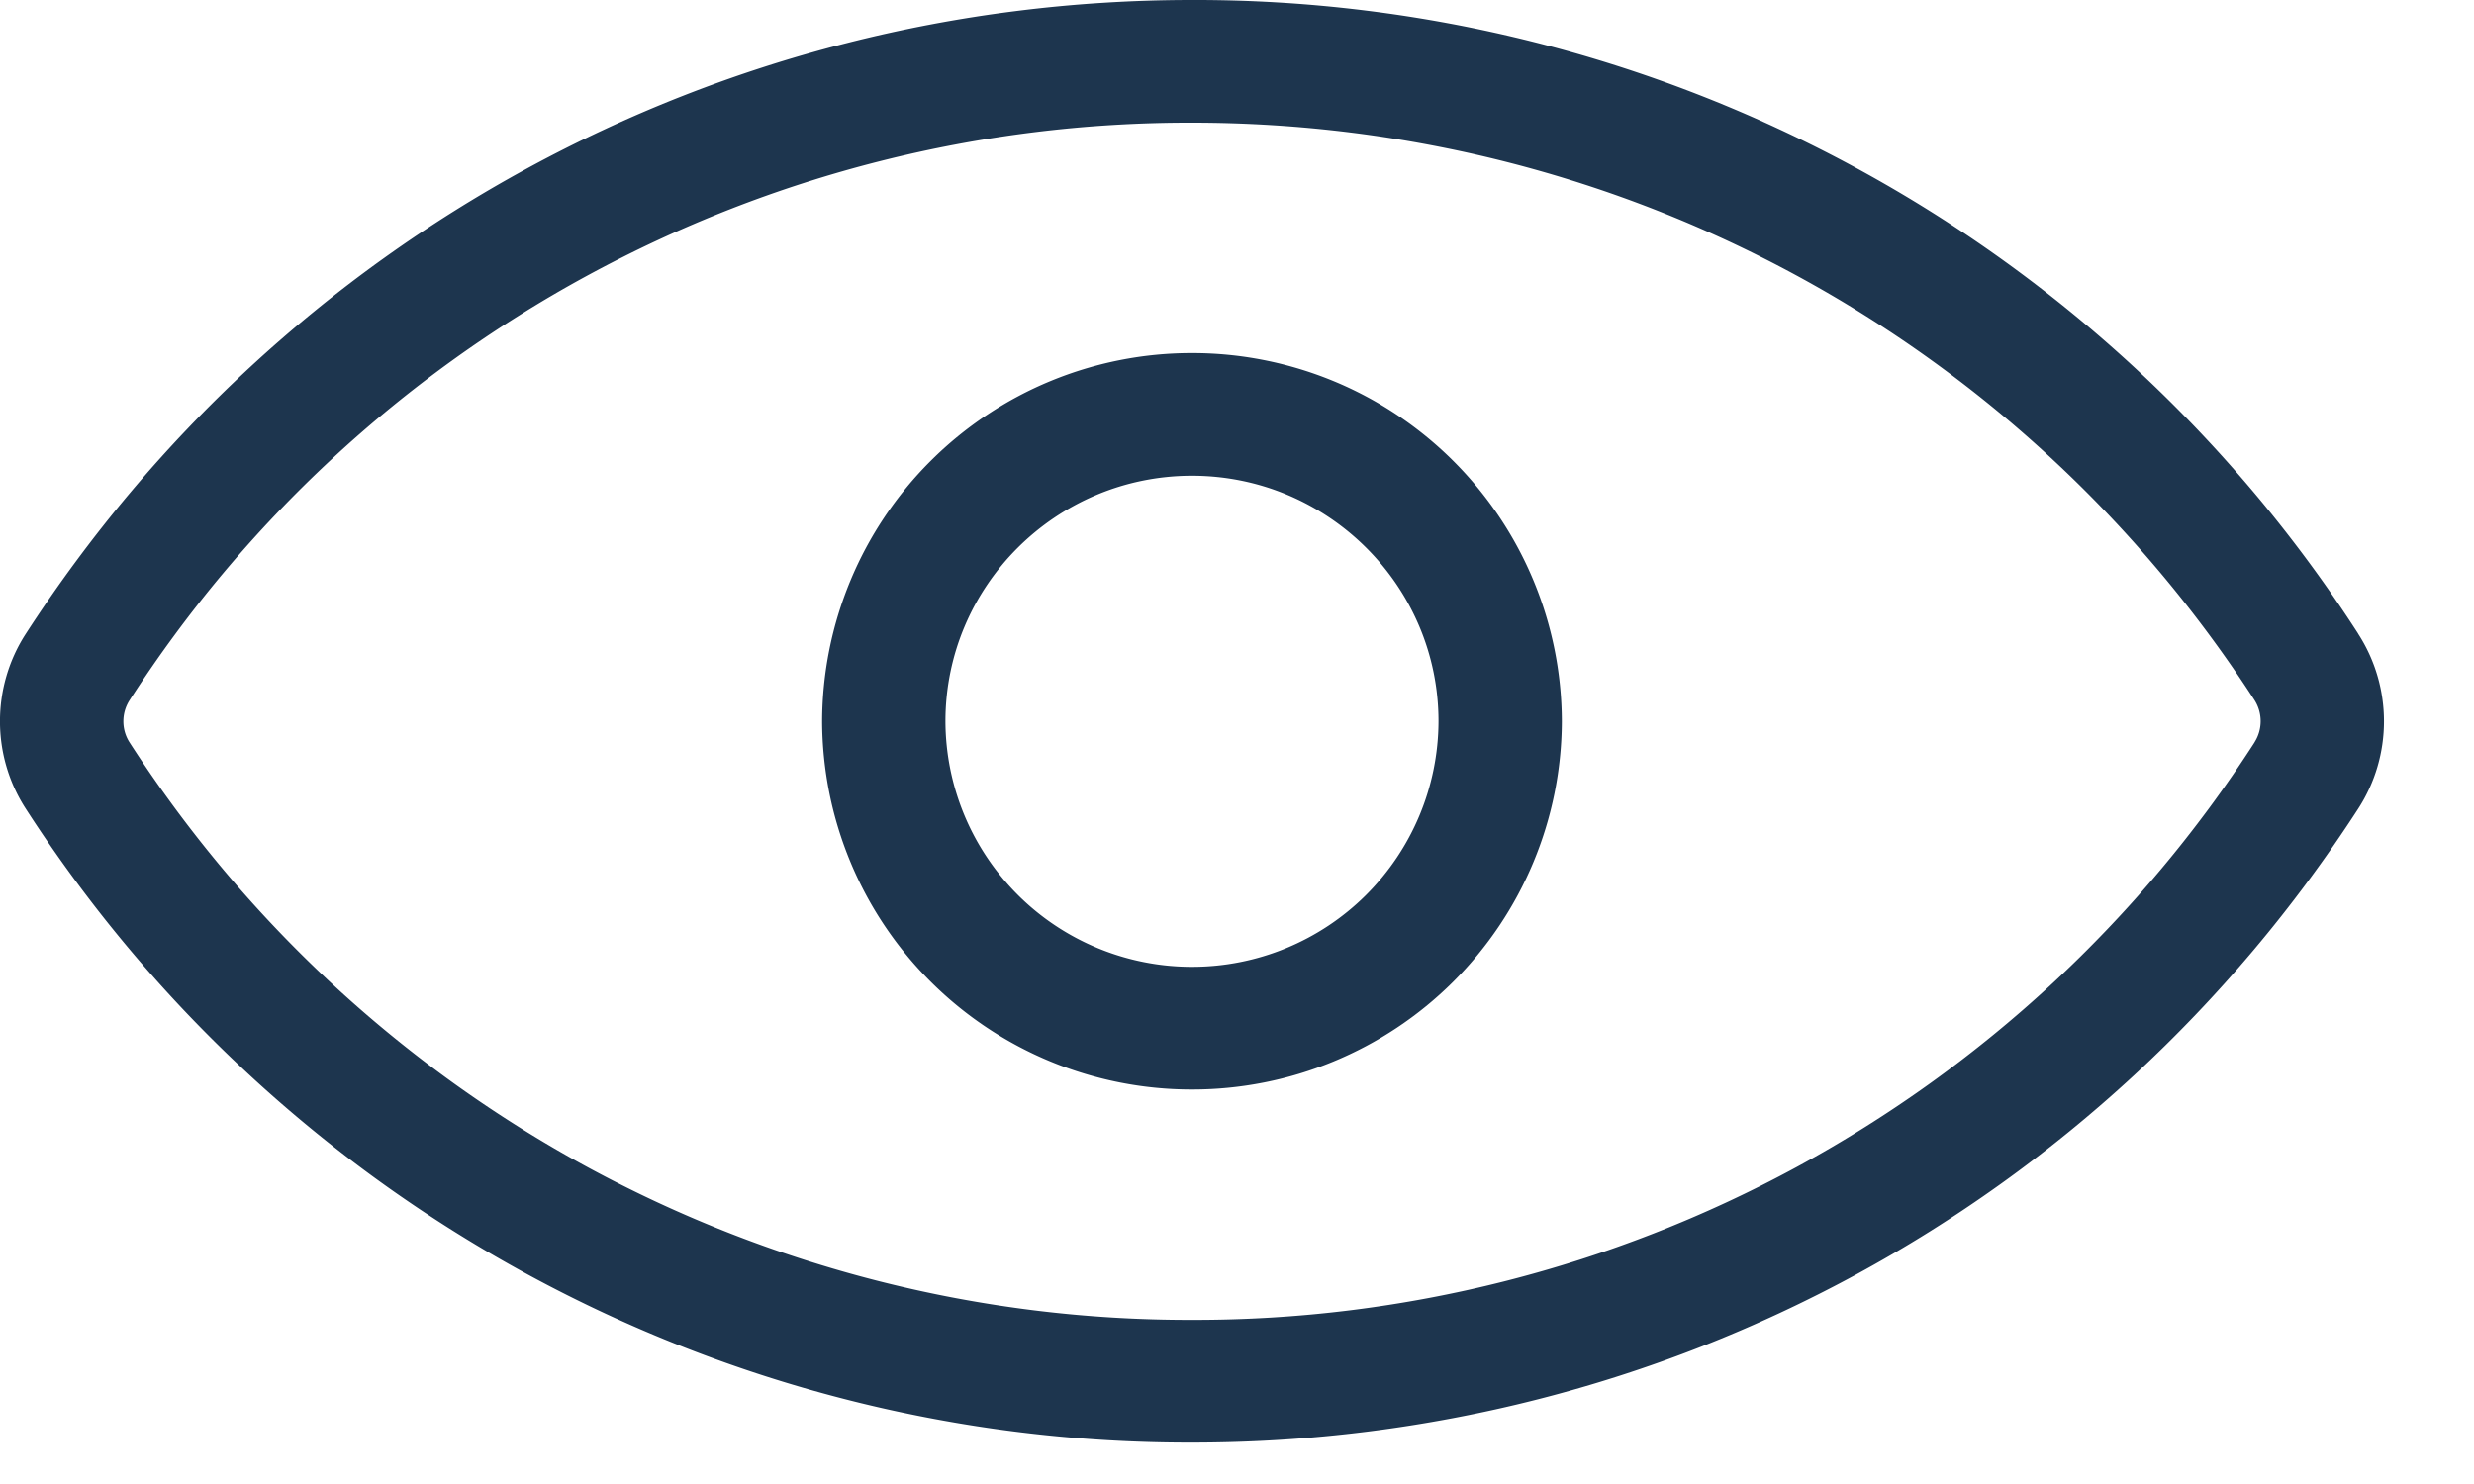 <svg xmlns="http://www.w3.org/2000/svg" width="20" height="12" viewBox="0 0 20 12">
    <path fill="#1D354E" fill-rule="evenodd" d="M9.636 7.818a1.992 1.992 0 0 1-1.993-1.985c0-1.095.894-1.986 1.993-1.986 1.099 0 1.993.891 1.993 1.986a1.992 1.992 0 0 1-1.993 1.985m0-4.963a2.987 2.987 0 0 0-2.99 2.978 2.987 2.987 0 0 0 2.99 2.977 2.987 2.987 0 0 0 2.99-2.977 2.987 2.987 0 0 0-2.99-2.978m8.59 3.148a10.193 10.193 0 0 1-8.59 4.67 10.19 10.19 0 0 1-8.589-4.67.316.316 0 0 1 0-.34A10.19 10.19 0 0 1 9.636.992c3.486 0 6.696 1.745 8.59 4.67a.318.318 0 0 1 0 .34m.837-.879A11.185 11.185 0 0 0 9.636 0C5.81 0 2.286 1.916.209 5.124c-.279.43-.279.987 0 1.417a11.188 11.188 0 0 0 9.427 5.124c3.826 0 7.35-1.916 9.427-5.124.279-.43.279-.986 0-1.417"/>
</svg>
